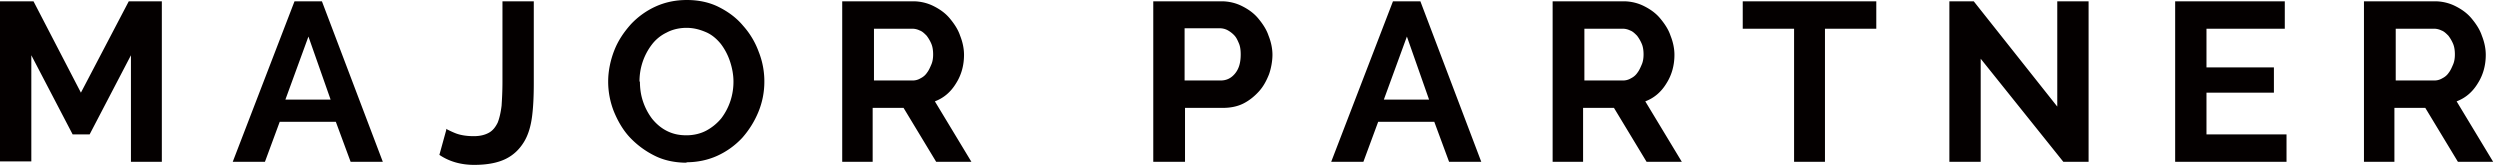 <svg width="282" height="19" viewBox="0 0 282 19" fill="none" xmlns="http://www.w3.org/2000/svg"><g clip-path="url(#clip0_517_159)" fill="#040000"><path d="M14.77 18.254V6.232l-4.661 8.93H8.195l-4.662-8.93v11.973H0V.147h3.779l5.348 10.305L14.525.147h3.73v18.107h-3.533.049zM33.222.147h3.091l6.87 18.107h-3.631l-1.669-4.514h-6.33l-1.668 4.514h-3.632L33.222.147zm4.072 11.09l-2.502-7.115-2.6 7.115h5.102zm13.005 3.288s.638.343 1.177.54c.54.196 1.227.294 1.963.294s1.276-.147 1.718-.392c.441-.246.736-.638.981-1.129.196-.49.344-1.129.442-1.914.049-.736.098-1.668.098-2.65V.147h3.533v9.225c0 1.374-.049 2.65-.196 3.779-.148 1.129-.442 2.11-.933 2.895-.49.785-1.128 1.423-2.011 1.865-.884.441-2.062.687-3.583.687-1.521 0-2.846-.393-3.925-1.129l.785-2.846-.05-.098zm27.185 3.828c-1.325 0-2.552-.246-3.631-.785a9.849 9.849 0 01-2.797-2.061c-.785-.835-1.374-1.865-1.816-2.945a9.195 9.195 0 01-.638-3.386c0-1.128.245-2.355.687-3.484.442-1.128 1.08-2.06 1.865-2.944A8.862 8.862 0 0173.95.736C75.03.246 76.208 0 77.484 0c1.276 0 2.503.245 3.582.785 1.08.54 2.012 1.227 2.748 2.11a9.061 9.061 0 011.767 2.945 9.012 9.012 0 01.638 3.385 8.941 8.941 0 01-.687 3.436 10.32 10.32 0 01-1.816 2.895 8.862 8.862 0 01-2.797 2.012c-1.08.49-2.257.736-3.533.736l.098.049zm-5.3-9.177c0 .786.098 1.522.344 2.258a6.805 6.805 0 001.03 1.963c.442.54.982 1.03 1.669 1.374.687.343 1.374.49 2.208.49.834 0 1.62-.196 2.257-.54a5.687 5.687 0 001.669-1.373 6.81 6.81 0 001.03-1.963 6.913 6.913 0 00.344-2.209c0-.736-.147-1.52-.393-2.257a6.807 6.807 0 00-1.03-1.963c-.442-.54-.982-1.03-1.669-1.325-.687-.294-1.374-.49-2.208-.49-.834 0-1.62.196-2.257.54a4.573 4.573 0 00-1.669 1.373 6.81 6.81 0 00-1.03 1.963 6.913 6.913 0 00-.344 2.208l.05-.049zm22.818 9.078V.147h7.999c.834 0 1.619.196 2.306.54.687.343 1.325.785 1.816 1.374.491.589.932 1.227 1.178 1.963.294.736.441 1.472.441 2.159 0 1.178-.294 2.257-.883 3.19-.589.98-1.374 1.668-2.404 2.06l4.122 6.821h-3.975l-3.68-6.085h-3.485v6.085h-3.533.098zm3.534-9.176h4.416c.344 0 .638-.098.883-.245.295-.148.54-.344.736-.638.197-.246.344-.59.491-.933.147-.343.196-.736.196-1.128 0-.393-.049-.835-.196-1.178a4.196 4.196 0 00-.54-.932c-.245-.246-.49-.491-.785-.59a1.924 1.924 0 00-.883-.196h-4.27v5.89l-.048-.05zm31.553 9.176V.147h7.704c.834 0 1.619.196 2.306.54.687.343 1.325.785 1.816 1.374.491.589.932 1.227 1.178 1.963.294.736.441 1.472.441 2.159 0 .687-.147 1.521-.392 2.208-.295.736-.638 1.374-1.129 1.914-.49.54-1.079 1.03-1.766 1.374-.687.343-1.472.49-2.307.49h-4.269v6.085h-3.582zm3.533-9.176h4.073c.638 0 1.178-.245 1.619-.785.442-.54.638-1.227.638-2.16 0-.44-.049-.883-.196-1.226-.147-.344-.294-.687-.54-.932a2.994 2.994 0 00-.785-.59 1.923 1.923 0 00-.883-.196h-3.926v5.889zM157.127.147h3.092l6.87 18.107h-3.631l-1.669-4.514h-6.33l-1.669 4.514h-3.631L157.127.147zm4.073 11.09l-2.502-7.115-2.601 7.115h5.103zm13.937 7.017V.147h7.998c.835 0 1.62.196 2.307.54.687.343 1.325.785 1.815 1.374.491.589.933 1.227 1.178 1.963.295.736.442 1.472.442 2.159 0 1.178-.295 2.257-.884 3.19-.588.98-1.374 1.668-2.404 2.06l4.122 6.821h-3.975l-3.68-6.085h-3.484v6.085h-3.533.098zm3.533-9.176h4.416a1.7 1.7 0 00.884-.245c.294-.148.539-.344.736-.638.196-.246.343-.59.49-.933.148-.343.197-.736.197-1.128 0-.393-.049-.835-.197-1.178a4.233 4.233 0 00-.539-.932c-.246-.246-.491-.491-.786-.59a1.92 1.92 0 00-.883-.196h-4.269v5.89l-.049-.05zm32.976-5.84h-5.79v15.016h-3.484V3.238h-5.791V.147h15.065v3.091zm11.777 3.386v11.63h-3.533V.147h2.748l9.422 11.875V.147h3.533v18.107h-2.846l-9.324-11.63zm34.497 8.539v3.091h-12.562V.147h12.366v3.091h-8.833v4.368h7.606v2.846h-7.606v4.71h9.078-.049zm8.735 3.091V.147h7.999c.834 0 1.619.196 2.306.54.687.343 1.325.785 1.816 1.374.491.589.932 1.227 1.178 1.963.294.736.441 1.472.441 2.159 0 1.178-.294 2.257-.883 3.19-.589.98-1.374 1.668-2.404 2.06l4.122 6.821h-3.975l-3.681-6.085h-3.484v6.085h-3.533.098zm3.533-9.176h4.417c.343 0 .638-.098.883-.245.295-.148.54-.344.736-.638.197-.246.344-.59.491-.933.147-.343.196-.736.196-1.128 0-.393-.049-.835-.196-1.178a4.235 4.235 0 00-.54-.932c-.245-.246-.491-.491-.785-.59a1.924 1.924 0 00-.883-.196h-4.269v5.89l-.05-.05z"/></g><defs><clipPath id="clip0_517_159"><path fill="#fff" d="M0 0h281.328v18.5H0z"/></clipPath></defs></svg>